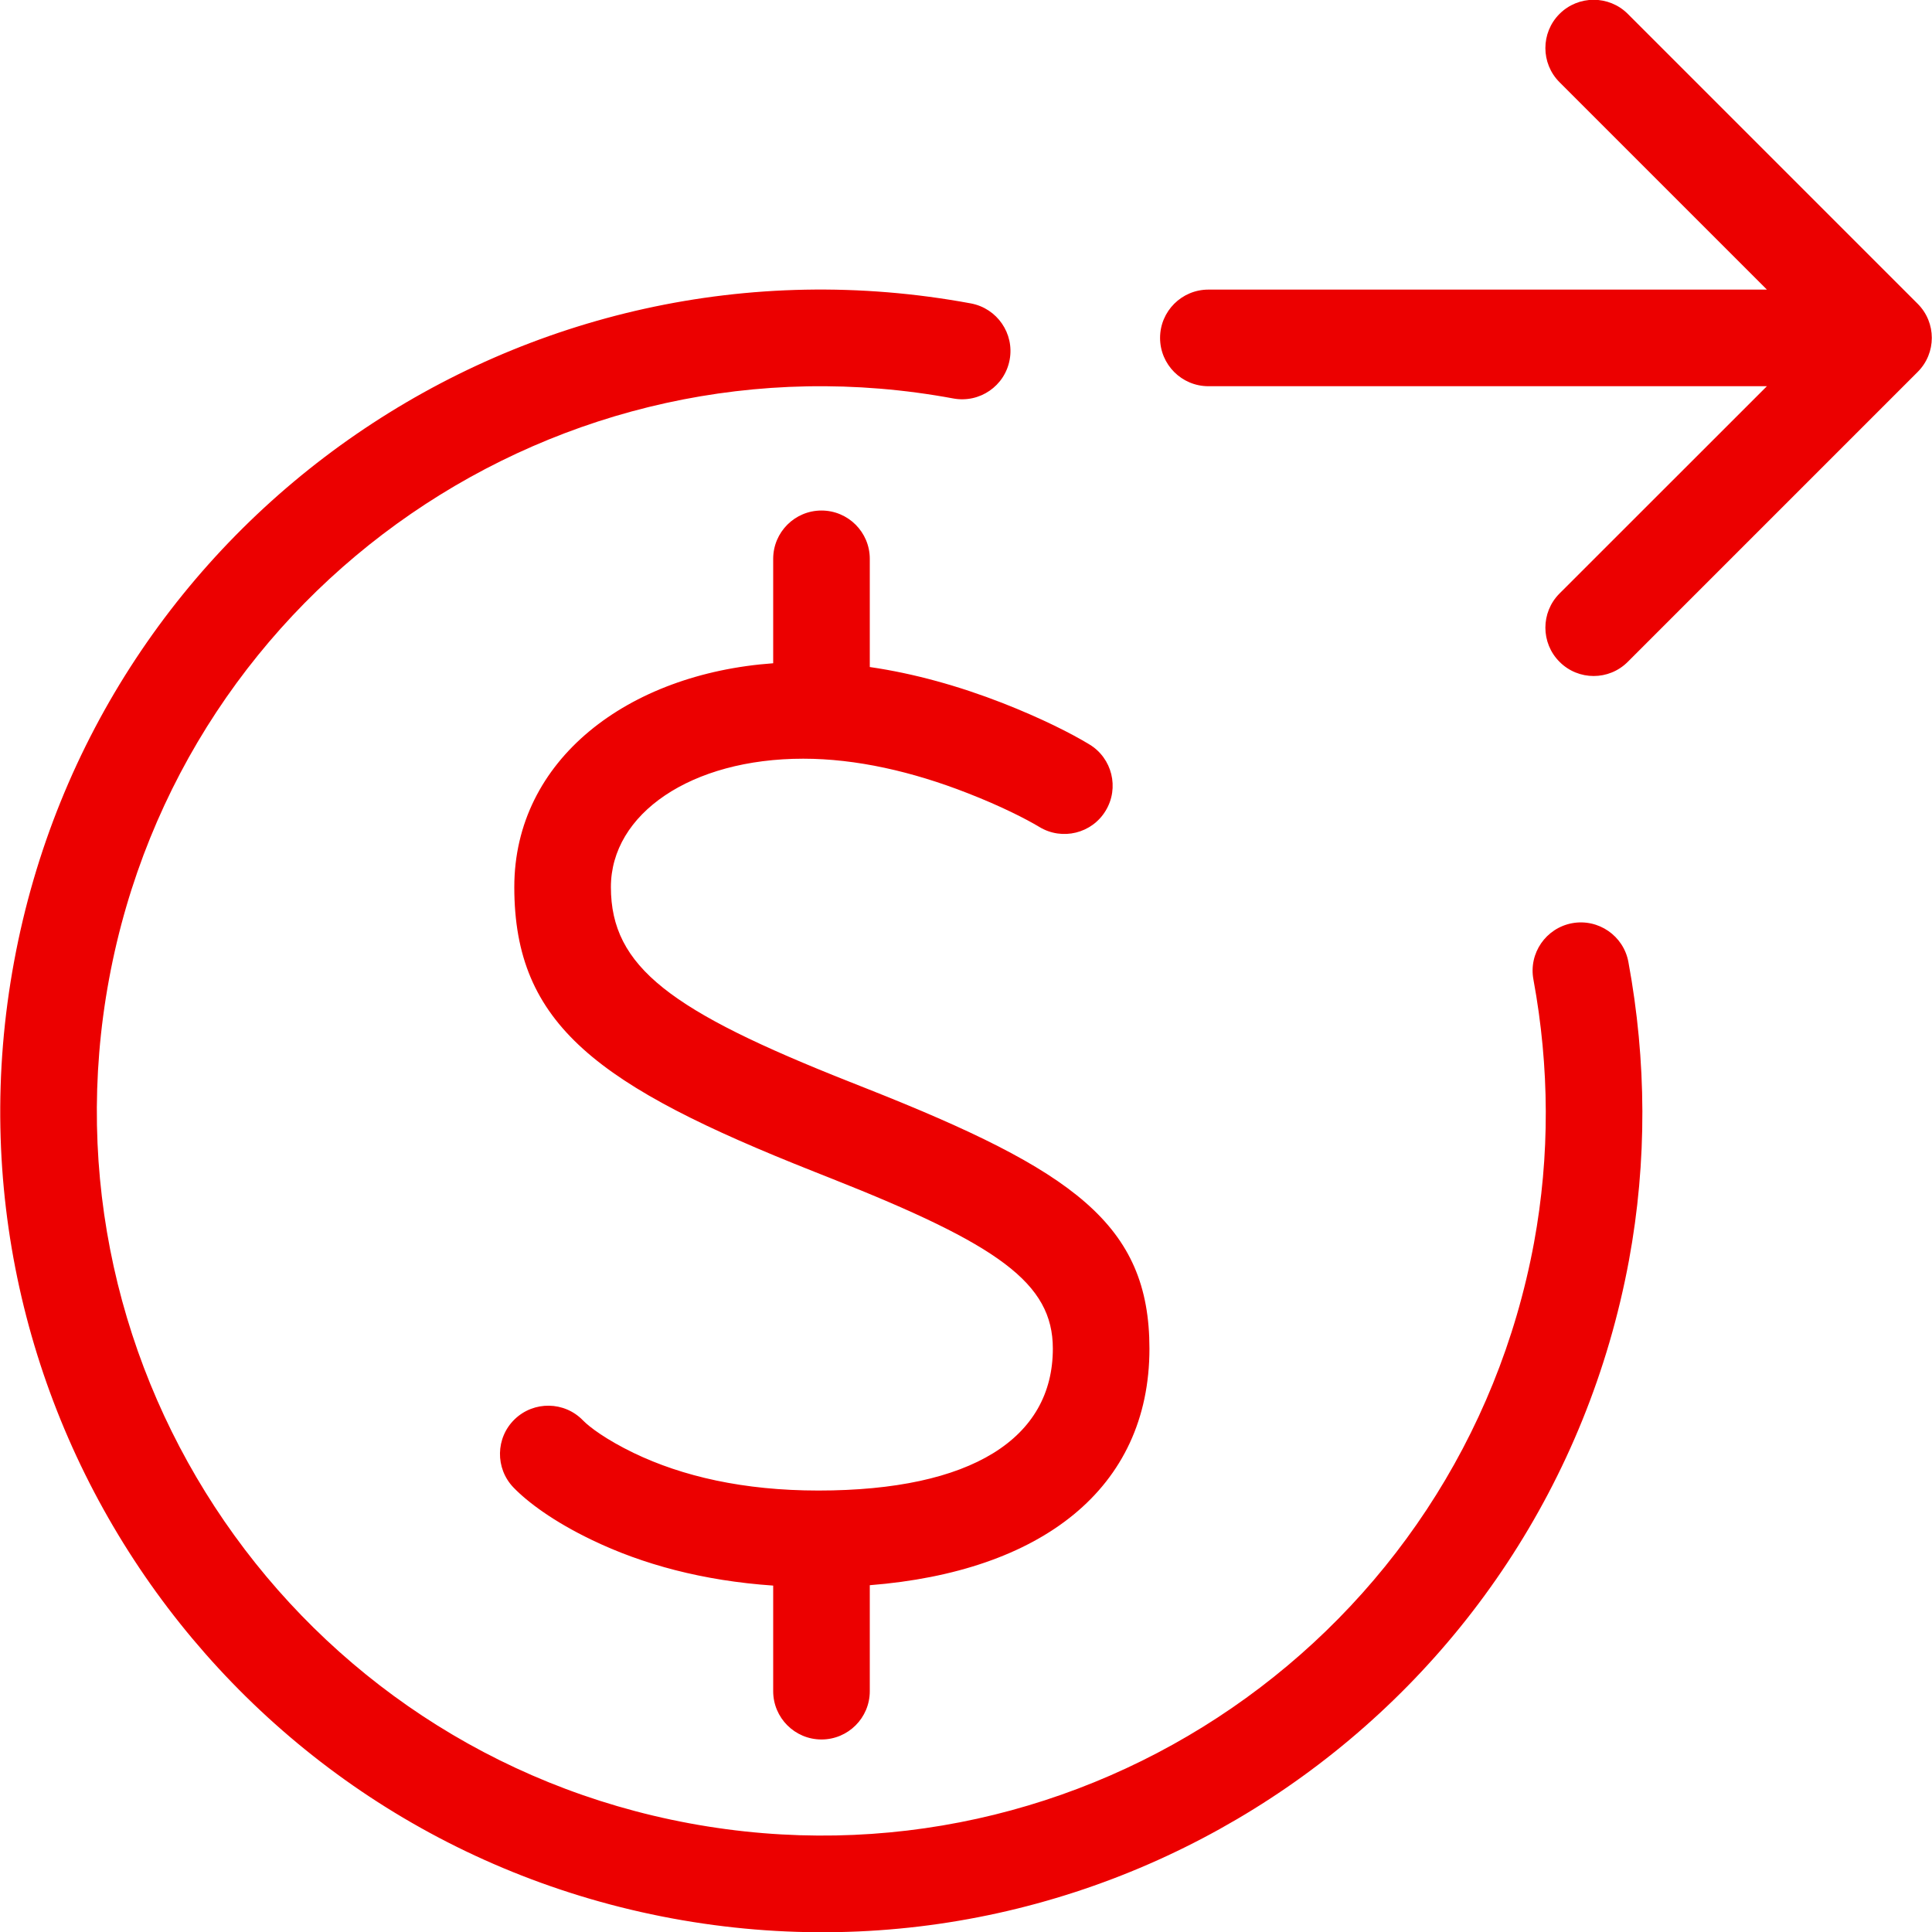 <?xml version="1.0" encoding="UTF-8"?>
<svg width="20px" height="20px" viewBox="0 0 20 20" version="1.1" xmlns="http://www.w3.org/2000/svg" xmlns:xlink="http://www.w3.org/1999/xlink">
    <!-- Generator: Sketch 55.2 (78181) - https://sketchapp.com -->
    <title>Icon</title>
    <desc>Created with Sketch.</desc>
    <g id="Symbols" stroke="none" stroke-width="1" fill="none" fill-rule="evenodd">
        <g id="Icons-/-Banking-/-ic_portability" transform="translate(-2, -2)" fill="#ec0000" fill-rule="nonzero">
            <path d="M20.291,4.998 L18.144,2.851 C17.949,2.656 17.949,2.339 18.144,2.144 C18.339,1.949 18.656,1.949 18.851,2.144 L21.851,5.144 C22.047,5.339 22.047,5.656 21.851,5.851 L18.851,8.851 C18.656,9.047 18.339,9.047 18.144,8.851 C17.949,8.656 17.949,8.339 18.144,8.144 L20.291,5.998 L14.509,5.998 C14.233,5.998 14.009,5.774 14.009,5.498 C14.009,5.222 14.233,4.998 14.509,4.998 L20.291,4.998 Z M10.004,18.414 C9.278,18.364 8.652,18.195 8.126,17.941 C7.728,17.75 7.461,17.549 7.316,17.399 C7.124,17.2 7.13,16.883 7.328,16.692 C7.527,16.5 7.844,16.506 8.035,16.704 C8.102,16.773 8.275,16.903 8.56,17.041 C9.063,17.283 9.696,17.43 10.472,17.43 C12.062,17.43 12.899,16.888 12.899,15.961 C12.899,15.282 12.338,14.885 10.602,14.198 L10.428,14.129 C8.188,13.242 7.324,12.61 7.324,11.183 C7.324,9.865 8.499,8.974 10.004,8.866 L10.004,7.785 C10.004,7.509 10.228,7.285 10.504,7.285 C10.78,7.285 11.004,7.509 11.004,7.785 L11.004,8.905 C11.465,8.972 11.927,9.102 12.379,9.278 C12.782,9.436 13.093,9.594 13.277,9.706 C13.513,9.848 13.589,10.156 13.446,10.392 C13.304,10.628 12.996,10.704 12.76,10.561 C12.622,10.478 12.36,10.344 12.015,10.21 C11.445,9.987 10.864,9.854 10.315,9.854 C9.154,9.854 8.324,10.424 8.324,11.183 C8.324,12.012 8.946,12.467 10.796,13.199 L10.97,13.268 C13.113,14.116 13.899,14.673 13.899,15.961 C13.899,17.414 12.775,18.27 11.004,18.41 L11.004,19.507 C11.004,19.783 10.78,20.007 10.504,20.007 C10.228,20.007 10.004,19.783 10.004,19.507 L10.004,18.414 Z M12.051,5.141 C12.323,5.192 12.502,5.453 12.452,5.724 C12.402,5.996 12.141,6.175 11.869,6.125 C7.796,5.37 3.883,8.061 3.129,12.135 C2.375,16.207 5.066,20.121 9.138,20.875 C13.211,21.63 17.125,18.938 17.88,14.865 C18.046,13.963 18.041,13.046 17.874,12.14 C17.823,11.868 18.003,11.608 18.274,11.557 C18.546,11.507 18.807,11.687 18.857,11.958 C19.046,12.982 19.052,14.022 18.863,15.047 C18.007,19.663 13.572,22.714 8.956,21.859 C4.341,21.003 1.291,16.568 2.146,11.953 C3,7.336 7.435,4.286 12.051,5.141 Z" id="Icon"></path>
        </g>
    </g>
</svg>